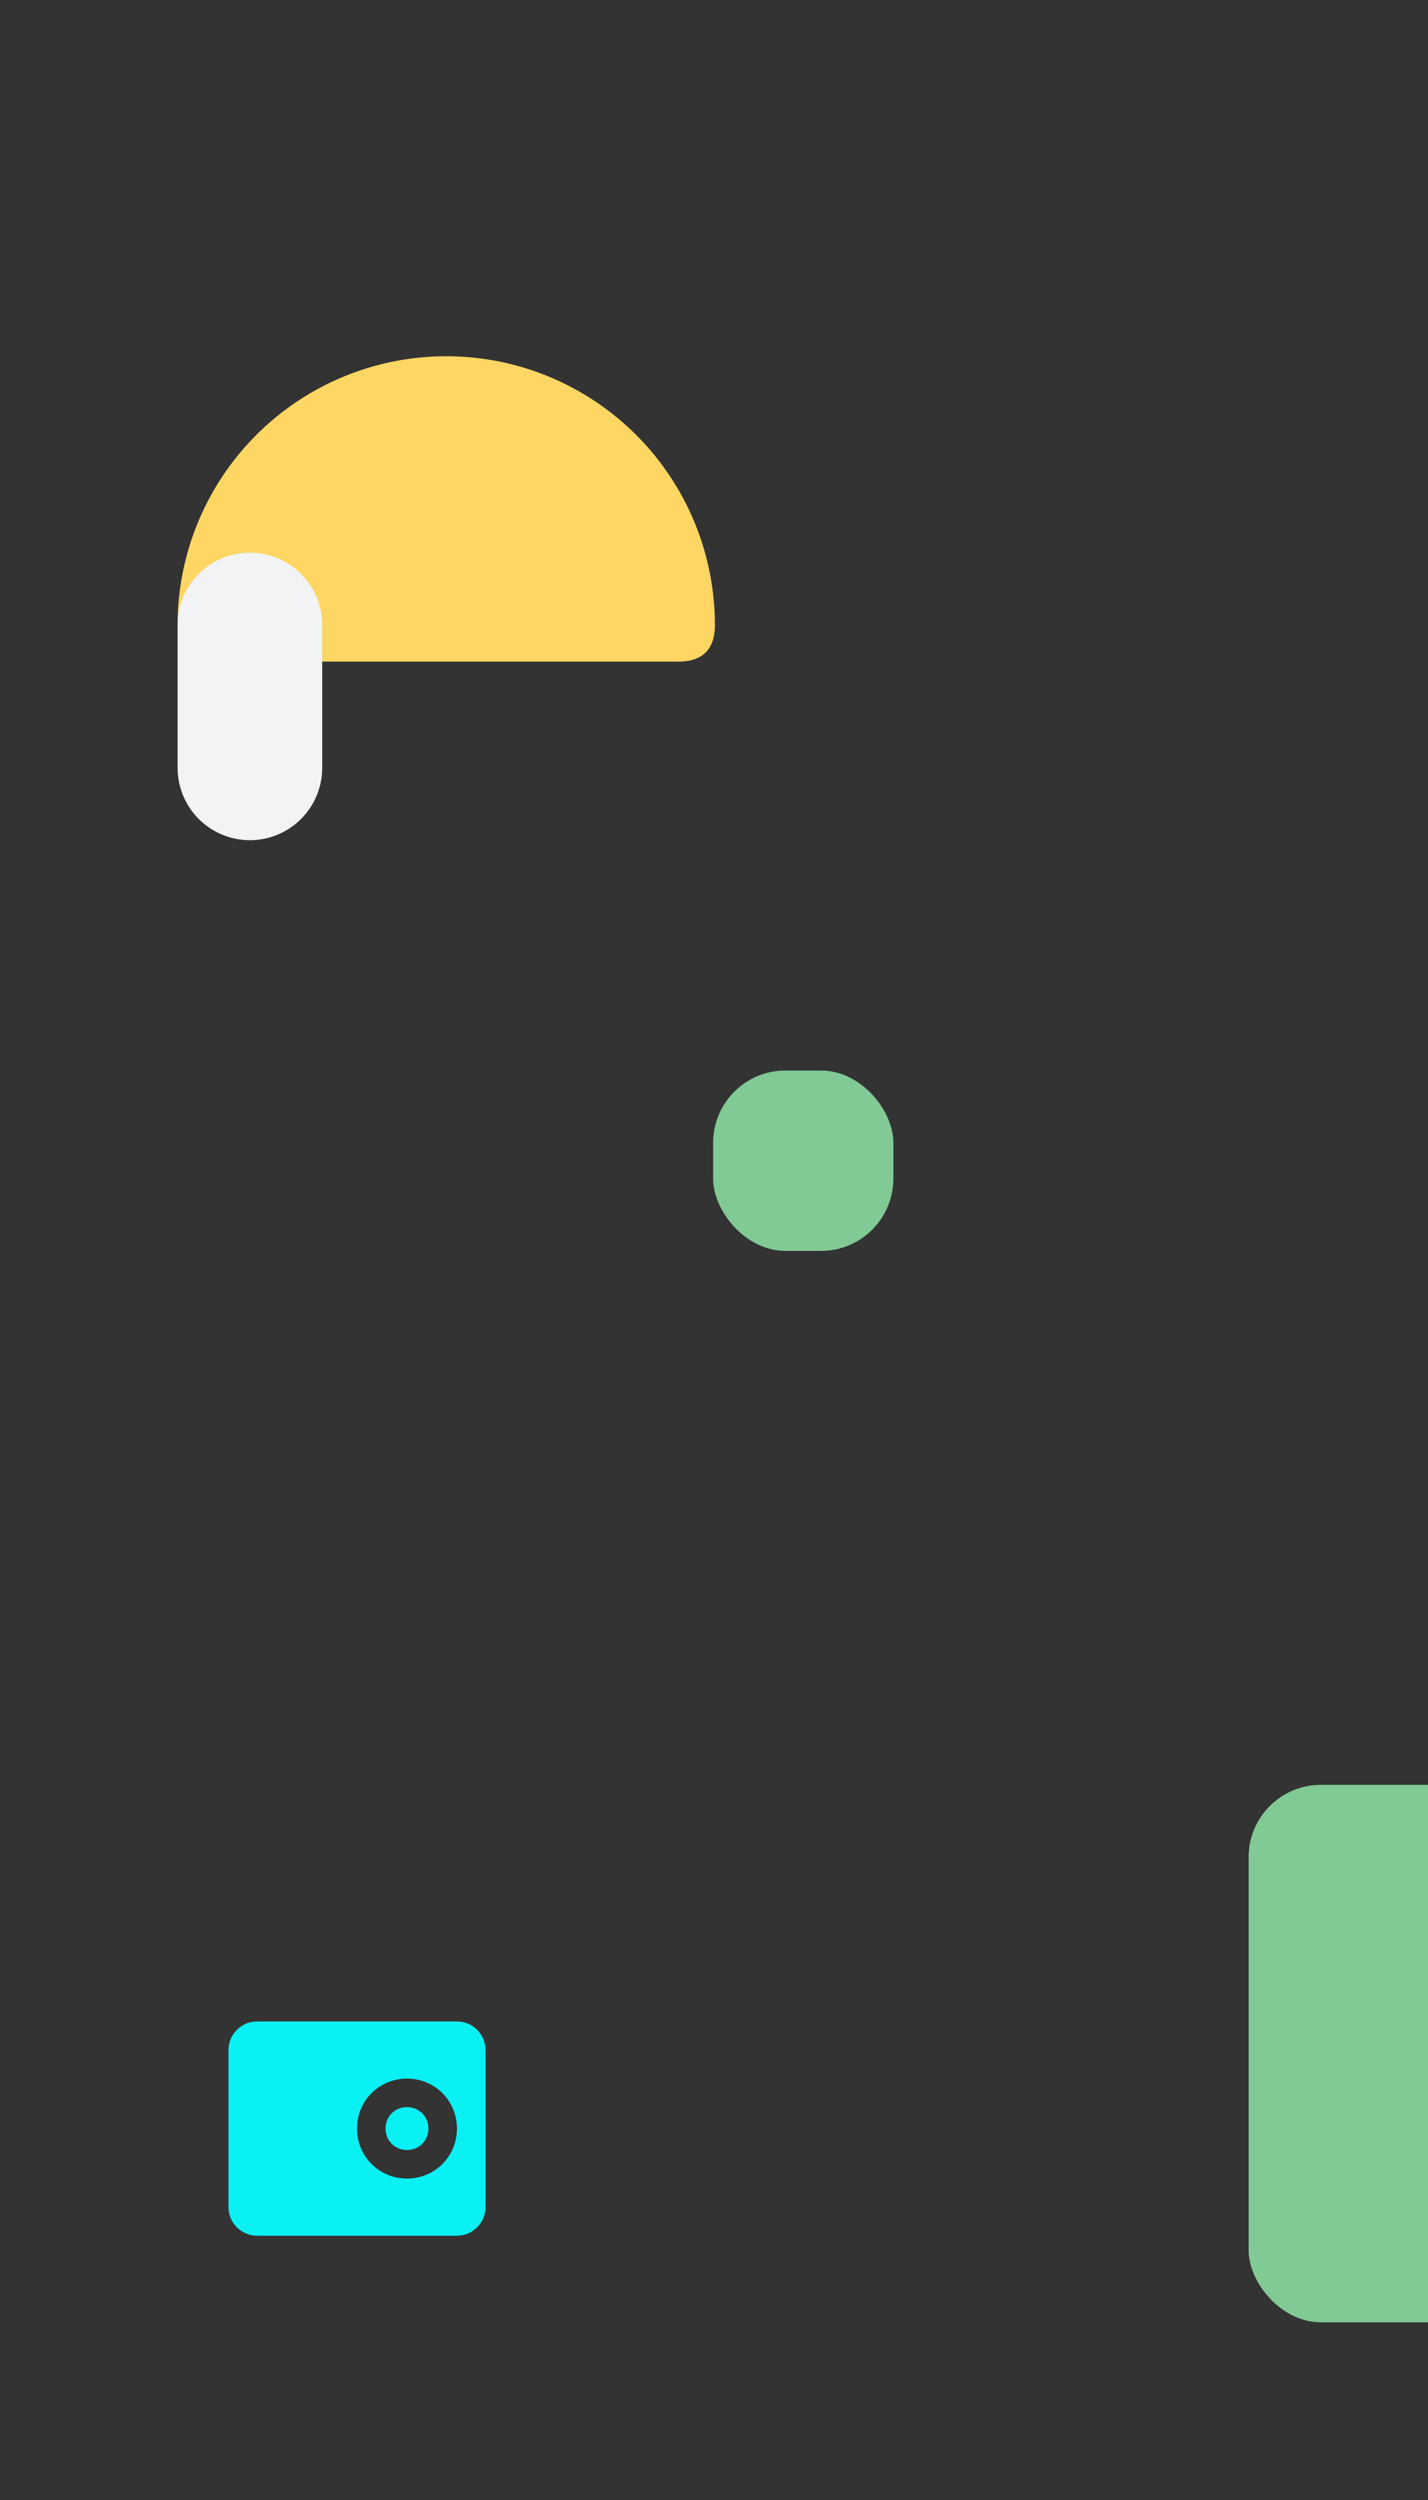 <svg
  version="1.1"
  baseProfile="full"
  width="100%" height="100%"
  xmlns="http://www.w3.org/2000/svg"
  viewBox="0 0 800 1400"
>

  <rect x="0" y="0" width="800" height="1400" fill="#333333" stroke="none"/>

  <path d="M 100 350 A 150 150 0 1 1 400 350 Q400 370 380 370 L 250 370 L 120 370 Q100 370 100 350" stroke="rgb(253, 214, 99)" fill="rgb(253, 214, 99)">
    <animateMotion path="M 200 -100 L 400 -300 L 200 -100" dur="20s" begin="1s" repeatCount="indefinite" />
    <animateTransform attributeType="XML" attributeName="transform" begin="0s" dur="30s" type="rotate" values="0 210 530 ; -30 210 530 ; 0 210 530" keyTimes="0 ; 0.5 ; 1" repeatCount="indefinite" />
  </path>


<!--  绿色大方块-->
  <rect x="700" y="1000" rx="40" ry="40" width="300" height="300" stroke="rgb(129, 201, 149)" fill="rgb(129, 201, 149)" style="transform-box:fill-box; transform-origin:center;">
    <animateTransform attributeType="XML" attributeName="transform" begin="0s" dur="35s" type="rotate" from="0 0 0" to="360 0 0" repeatCount="indefinite" />
  </rect>

<!--  白色椭圆-->
  <path d="M 100 350 A 40 40 0 1 1 180 350 L 180 430 A 40 40 0 1 1 100 430 Z" stroke="rgb(241, 243, 244)" fill="rgb(241, 243, 244)">
    <animateMotion path="M 240 590 L 180 360 L 240 590" dur="20s" begin="0s" repeatCount="indefinite" />
    <animateTransform attributeType="XML" attributeName="transform" begin="0s" dur="30s" type="rotate" values="0 140 390; -60 140 390; 0 140 390" keyTimes="0 ; 0.5 ; 1" repeatCount="indefinite" />
  </path>

<!--  绿色小方块-->
  <rect x="400" y="600" rx="40" ry="40" width="100" height="100" stroke="rgb(129, 201, 149)" fill="rgb(129, 201, 149)">
    <animateTransform attributeType="XML" attributeName="transform" begin="0s" dur="35s" type="rotate" from="-30 550 750" to="330 550 750" repeatCount="indefinite" />
  </rect>

  <svg
          viewBox="0 0 1024 1024"
          version="1.1"
          x="100"
          y="1100"
          xmlns="http://www.w3.org/2000/svg"
          width="200px" height="200px">

    <path d="M225.28 163.84h573.44c45.056 0 81.92 36.864 81.92 81.92v450.56c0 45.056-36.864 81.92-81.92 81.92H225.28c-45.056 0-81.92-36.864-81.92-81.92V245.76c0-45.056 36.864-81.92 81.92-81.92z m430.08 450.56c79.872 0 143.36-63.488 143.36-143.36s-63.488-143.36-143.36-143.36-143.36 63.488-143.36 143.36 63.488 143.36 143.36 143.36z m0-81.92c34.816 0 61.44-26.624 61.44-61.44s-26.624-61.44-61.44-61.44-61.44 26.624-61.44 61.44 26.624 61.44 61.44 61.44z"
          fill="#0af1f4"  style="transform-box:fill-box; transform-origin:center;">
      <animateTransform attributeType="XML" attributeName="transform" begin="0s" dur="30s" type="rotate" from="0 0 0" to="360 0 0" repeatCount="indefinite" />
    </path>
  </svg>
</svg>
